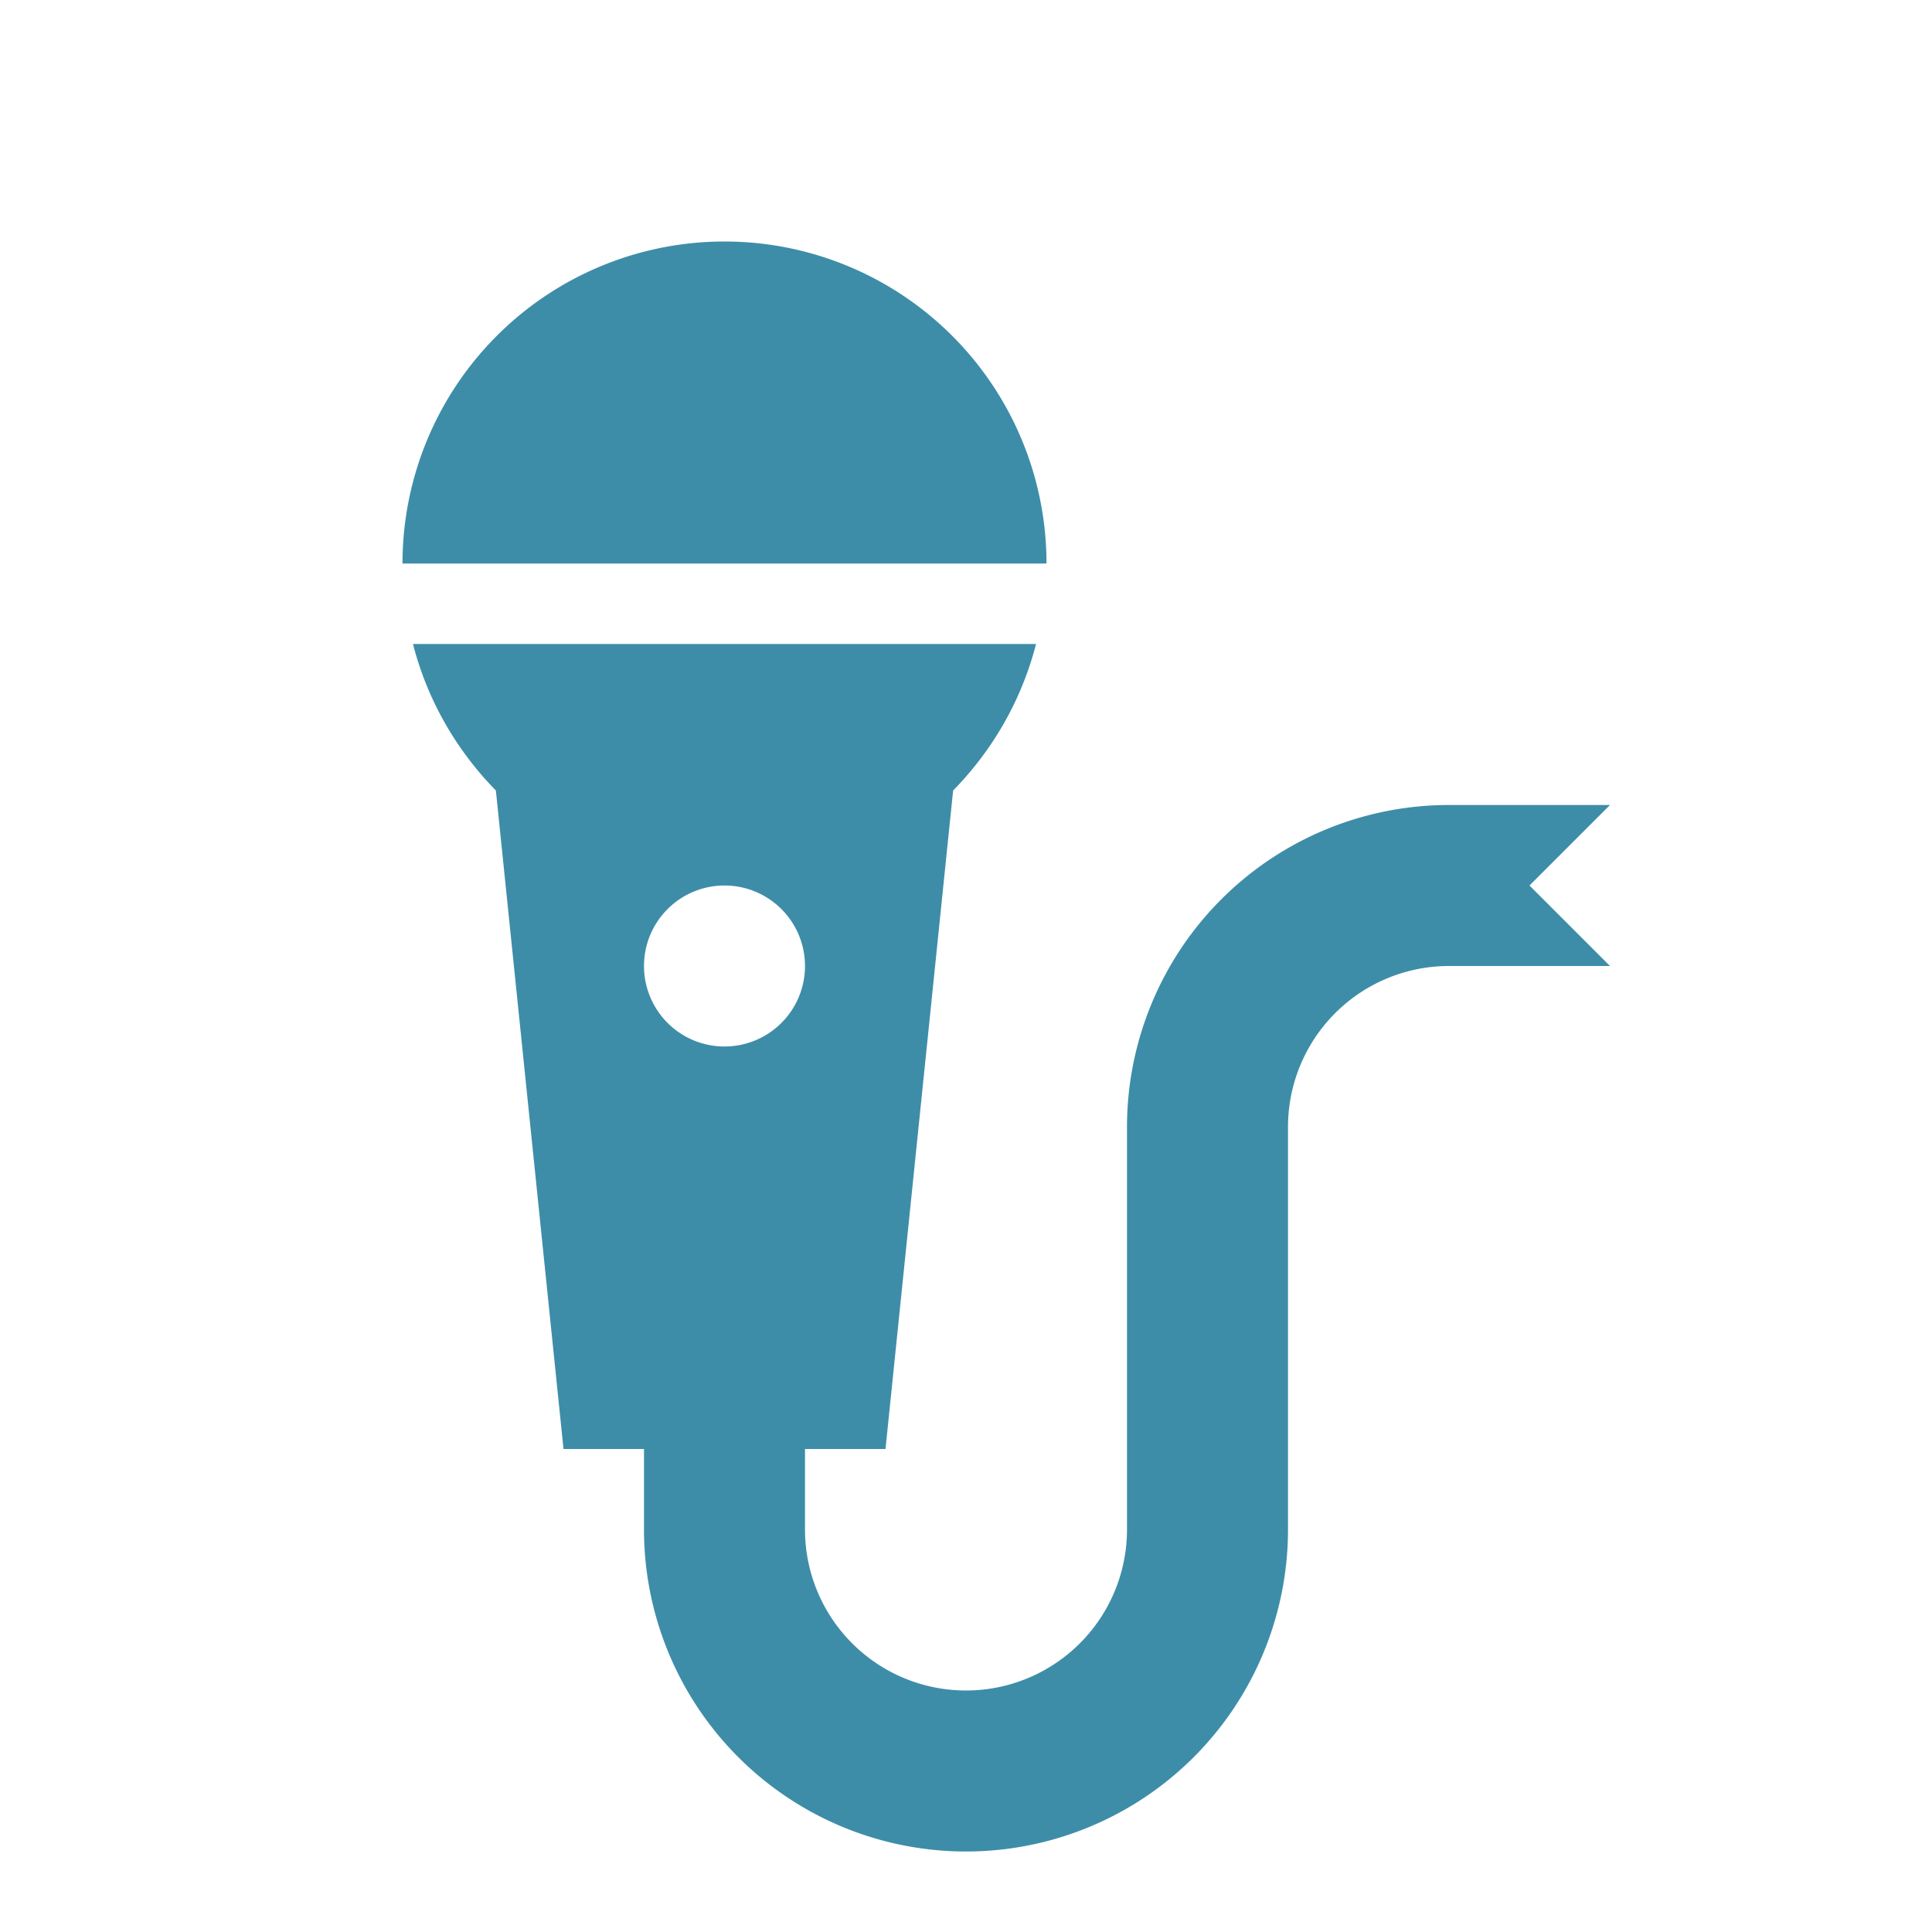 <svg xmlns="http://www.w3.org/2000/svg" width="24" height="24" viewBox="0 0 24 24"><path fill="#3D8DA8" d="M9 3a4 4 0 0 1 4 4H5a4 4 0 0 1 4-4m2.84 6.82L11 18h-1v1a2 2 0 0 0 2 2a2 2 0 0 0 2-2v-5a4 4 0 0 1 4-4h2l-1 1l1 1h-2a2 2 0 0 0-2 2v5a4 4 0 0 1-4 4a4 4 0 0 1-4-4v-1H7l-.84-8.18C5.67 9.32 5.31 8.7 5.13 8h7.74c-.18.7-.54 1.32-1.03 1.82M9 11a1 1 0 0 0-1 1a1 1 0 0 0 1 1a1 1 0 0 0 1-1a1 1 0 0 0-1-1"/></svg>